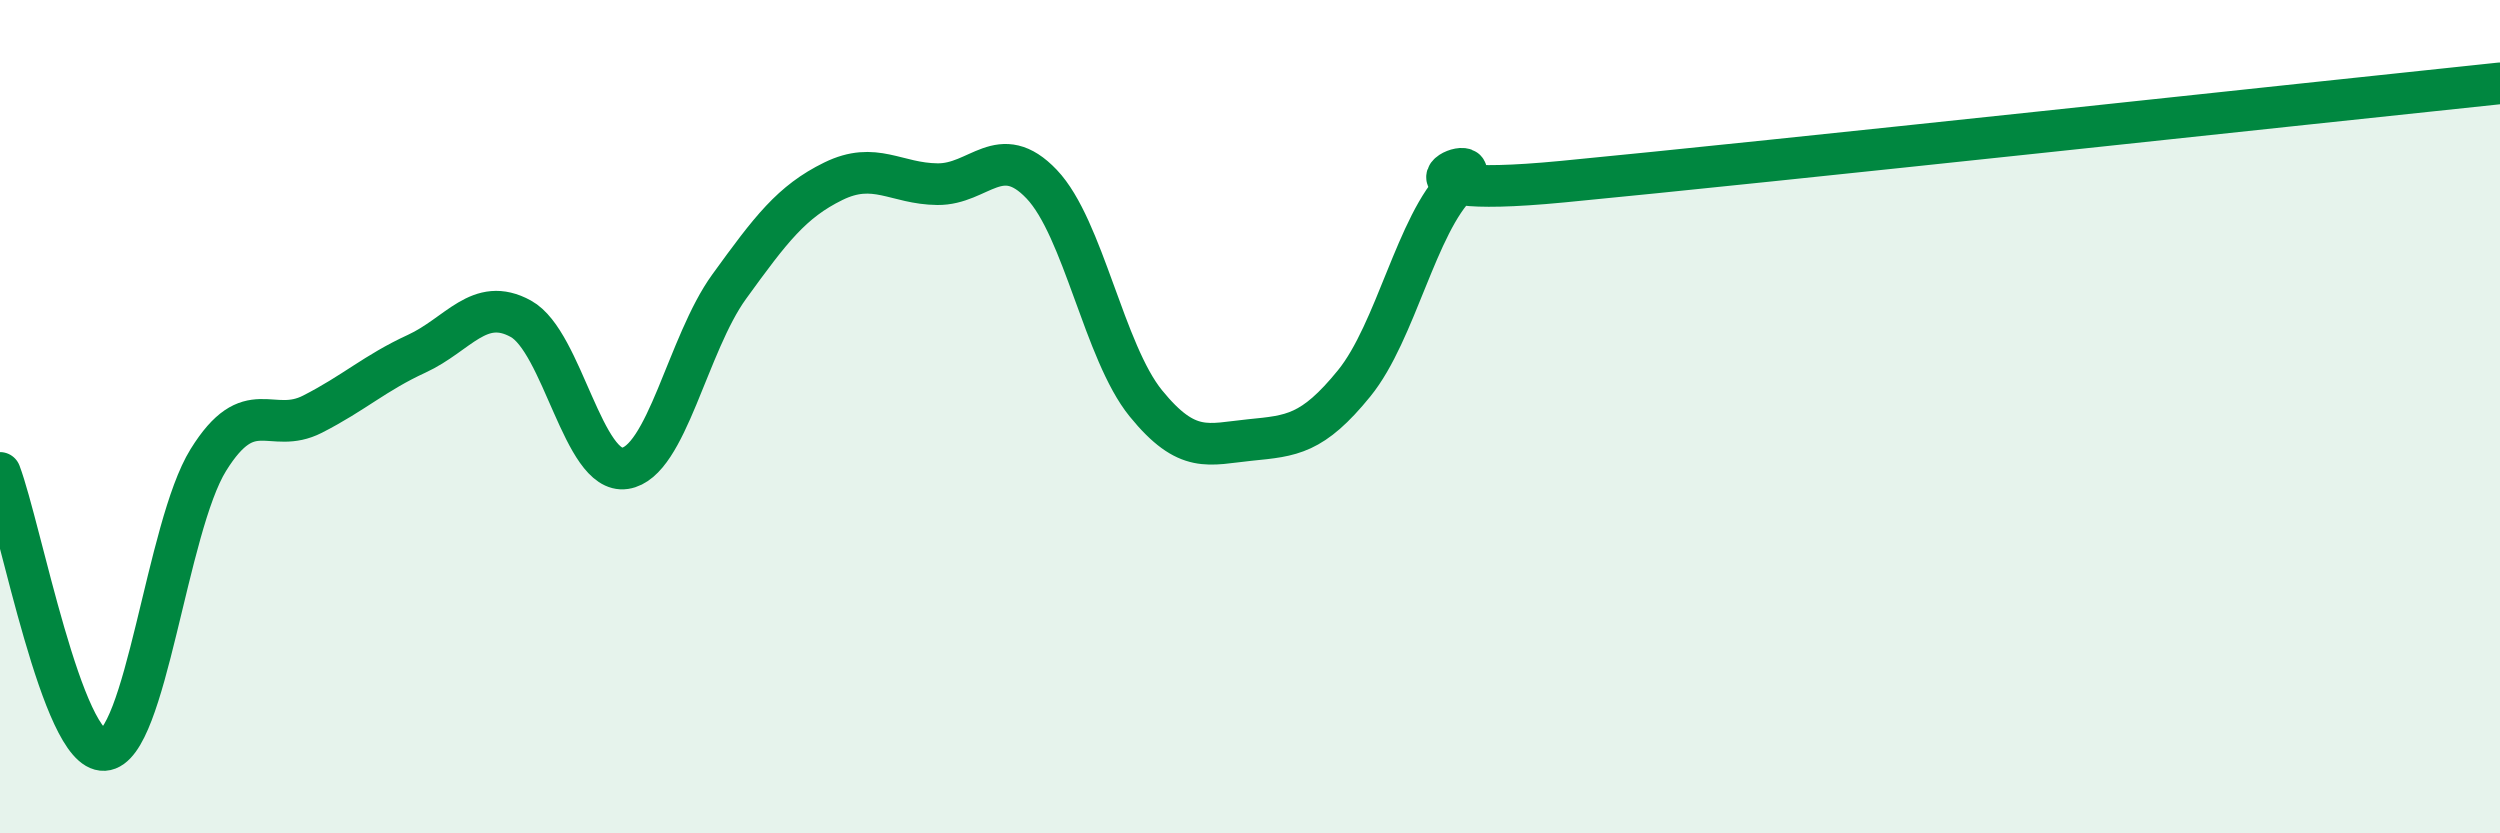 
    <svg width="60" height="20" viewBox="0 0 60 20" xmlns="http://www.w3.org/2000/svg">
      <path
        d="M 0,11.35 C 0.5,12.68 1.5,18.06 2.5,18 C 3.5,17.94 4,12.65 5,11.04 C 6,9.43 6.5,10.45 7.5,9.94 C 8.5,9.43 9,8.95 10,8.49 C 11,8.03 11.5,7.1 12.5,7.65 C 13.5,8.2 14,11.39 15,11.24 C 16,11.09 16.5,8.26 17.5,6.88 C 18.5,5.5 19,4.84 20,4.35 C 21,3.86 21.5,4.41 22.5,4.42 C 23.5,4.43 24,3.37 25,4.42 C 26,5.47 26.5,8.45 27.5,9.68 C 28.5,10.91 29,10.66 30,10.56 C 31,10.46 31.5,10.43 32.5,9.2 C 33.5,7.97 34,5.37 35,4.4 C 36,3.43 32.5,4.84 37.5,4.36 C 42.5,3.88 55.5,2.47 60,2L60 20L0 20Z"
        fill="#008740"
        opacity="0.1"
        stroke-linecap="round"
        stroke-linejoin="round"
      />
      <path
        d="M 0,11.35 C 0.5,12.68 1.5,18.06 2.5,18 C 3.5,17.94 4,12.65 5,11.04 C 6,9.43 6.5,10.45 7.5,9.94 C 8.5,9.43 9,8.95 10,8.49 C 11,8.03 11.5,7.1 12.5,7.65 C 13.5,8.2 14,11.39 15,11.24 C 16,11.09 16.5,8.26 17.5,6.88 C 18.5,5.5 19,4.84 20,4.35 C 21,3.86 21.5,4.41 22.5,4.42 C 23.5,4.43 24,3.37 25,4.42 C 26,5.47 26.5,8.45 27.5,9.68 C 28.5,10.91 29,10.66 30,10.56 C 31,10.46 31.5,10.43 32.5,9.2 C 33.5,7.97 34,5.37 35,4.4 C 36,3.43 32.5,4.84 37.5,4.36 C 42.5,3.88 55.5,2.47 60,2"
        stroke="#008740"
        stroke-width="1"
        fill="none"
        stroke-linecap="round"
        stroke-linejoin="round"
      />
    </svg>
  